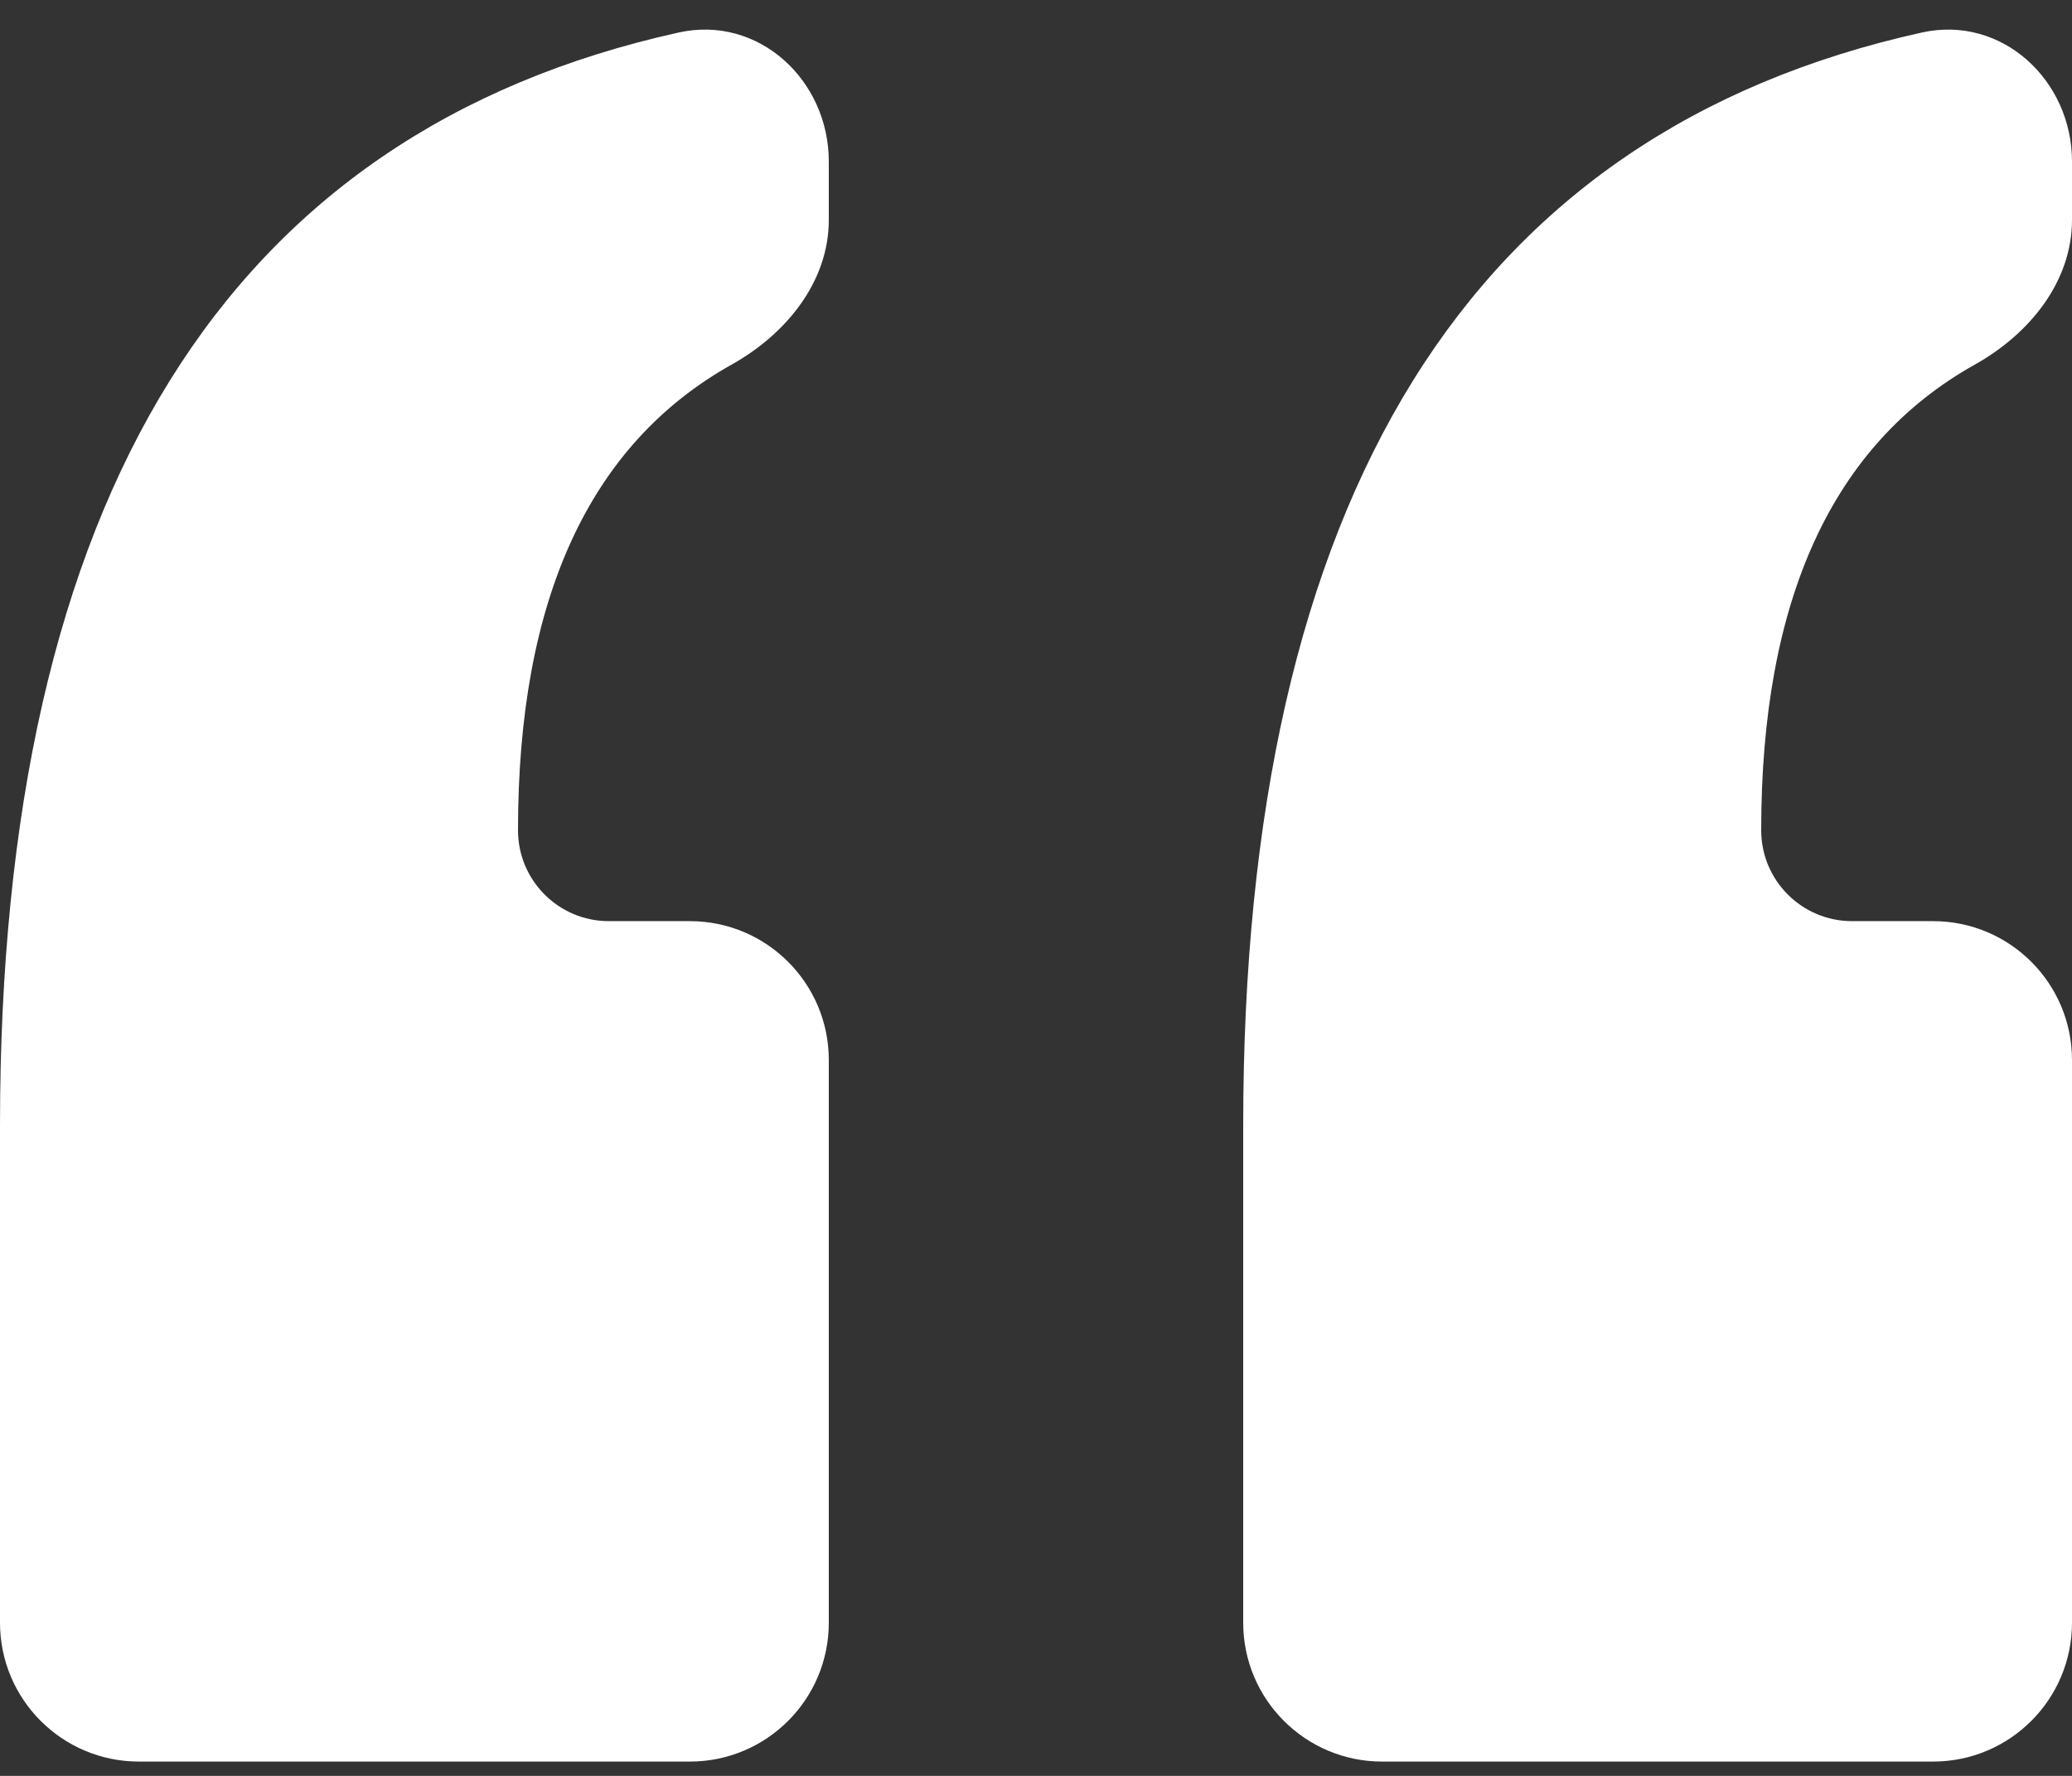 <svg width="119" height="102" viewBox="0 0 119 102" fill="none" xmlns="http://www.w3.org/2000/svg">
<rect x="0" y="0" width="119" height="102" fill="#333333" stroke="none"/>
<path d="M29.75 47.688C29.75 50.57 32.086 52.907 34.968 52.907L39.623 52.907C44.029 52.907 47.6 56.478 47.6 60.884L47.6 93.201C47.6 97.606 44.029 101.178 39.623 101.178L7.977 101.178C3.571 101.178 -2.78045e-06 97.606 -1.26885e-06 93.201L8.52778e-06 64.648C2.09169e-05 28.54 12.995 7.612 38.984 1.866C43.558 0.855 47.6 4.592 47.6 9.277L47.6 12.628C47.6 16.197 45.141 19.194 42.027 20.936C33.842 25.517 29.75 34.434 29.75 47.688ZM101.15 47.688C101.15 50.57 103.486 52.907 106.369 52.907L111.023 52.907C115.429 52.907 119 56.478 119 60.884L119 93.201C119 97.606 115.429 101.178 111.023 101.178L79.377 101.178C74.972 101.178 71.4 97.606 71.4 93.201L71.4 64.648C71.4 28.54 84.394 7.612 110.384 1.866C114.958 0.855 119 4.592 119 9.277L119 12.628C119 16.197 116.541 19.194 113.427 20.936C105.242 25.517 101.15 34.434 101.15 47.688Z" fill="white"/>
</svg>
